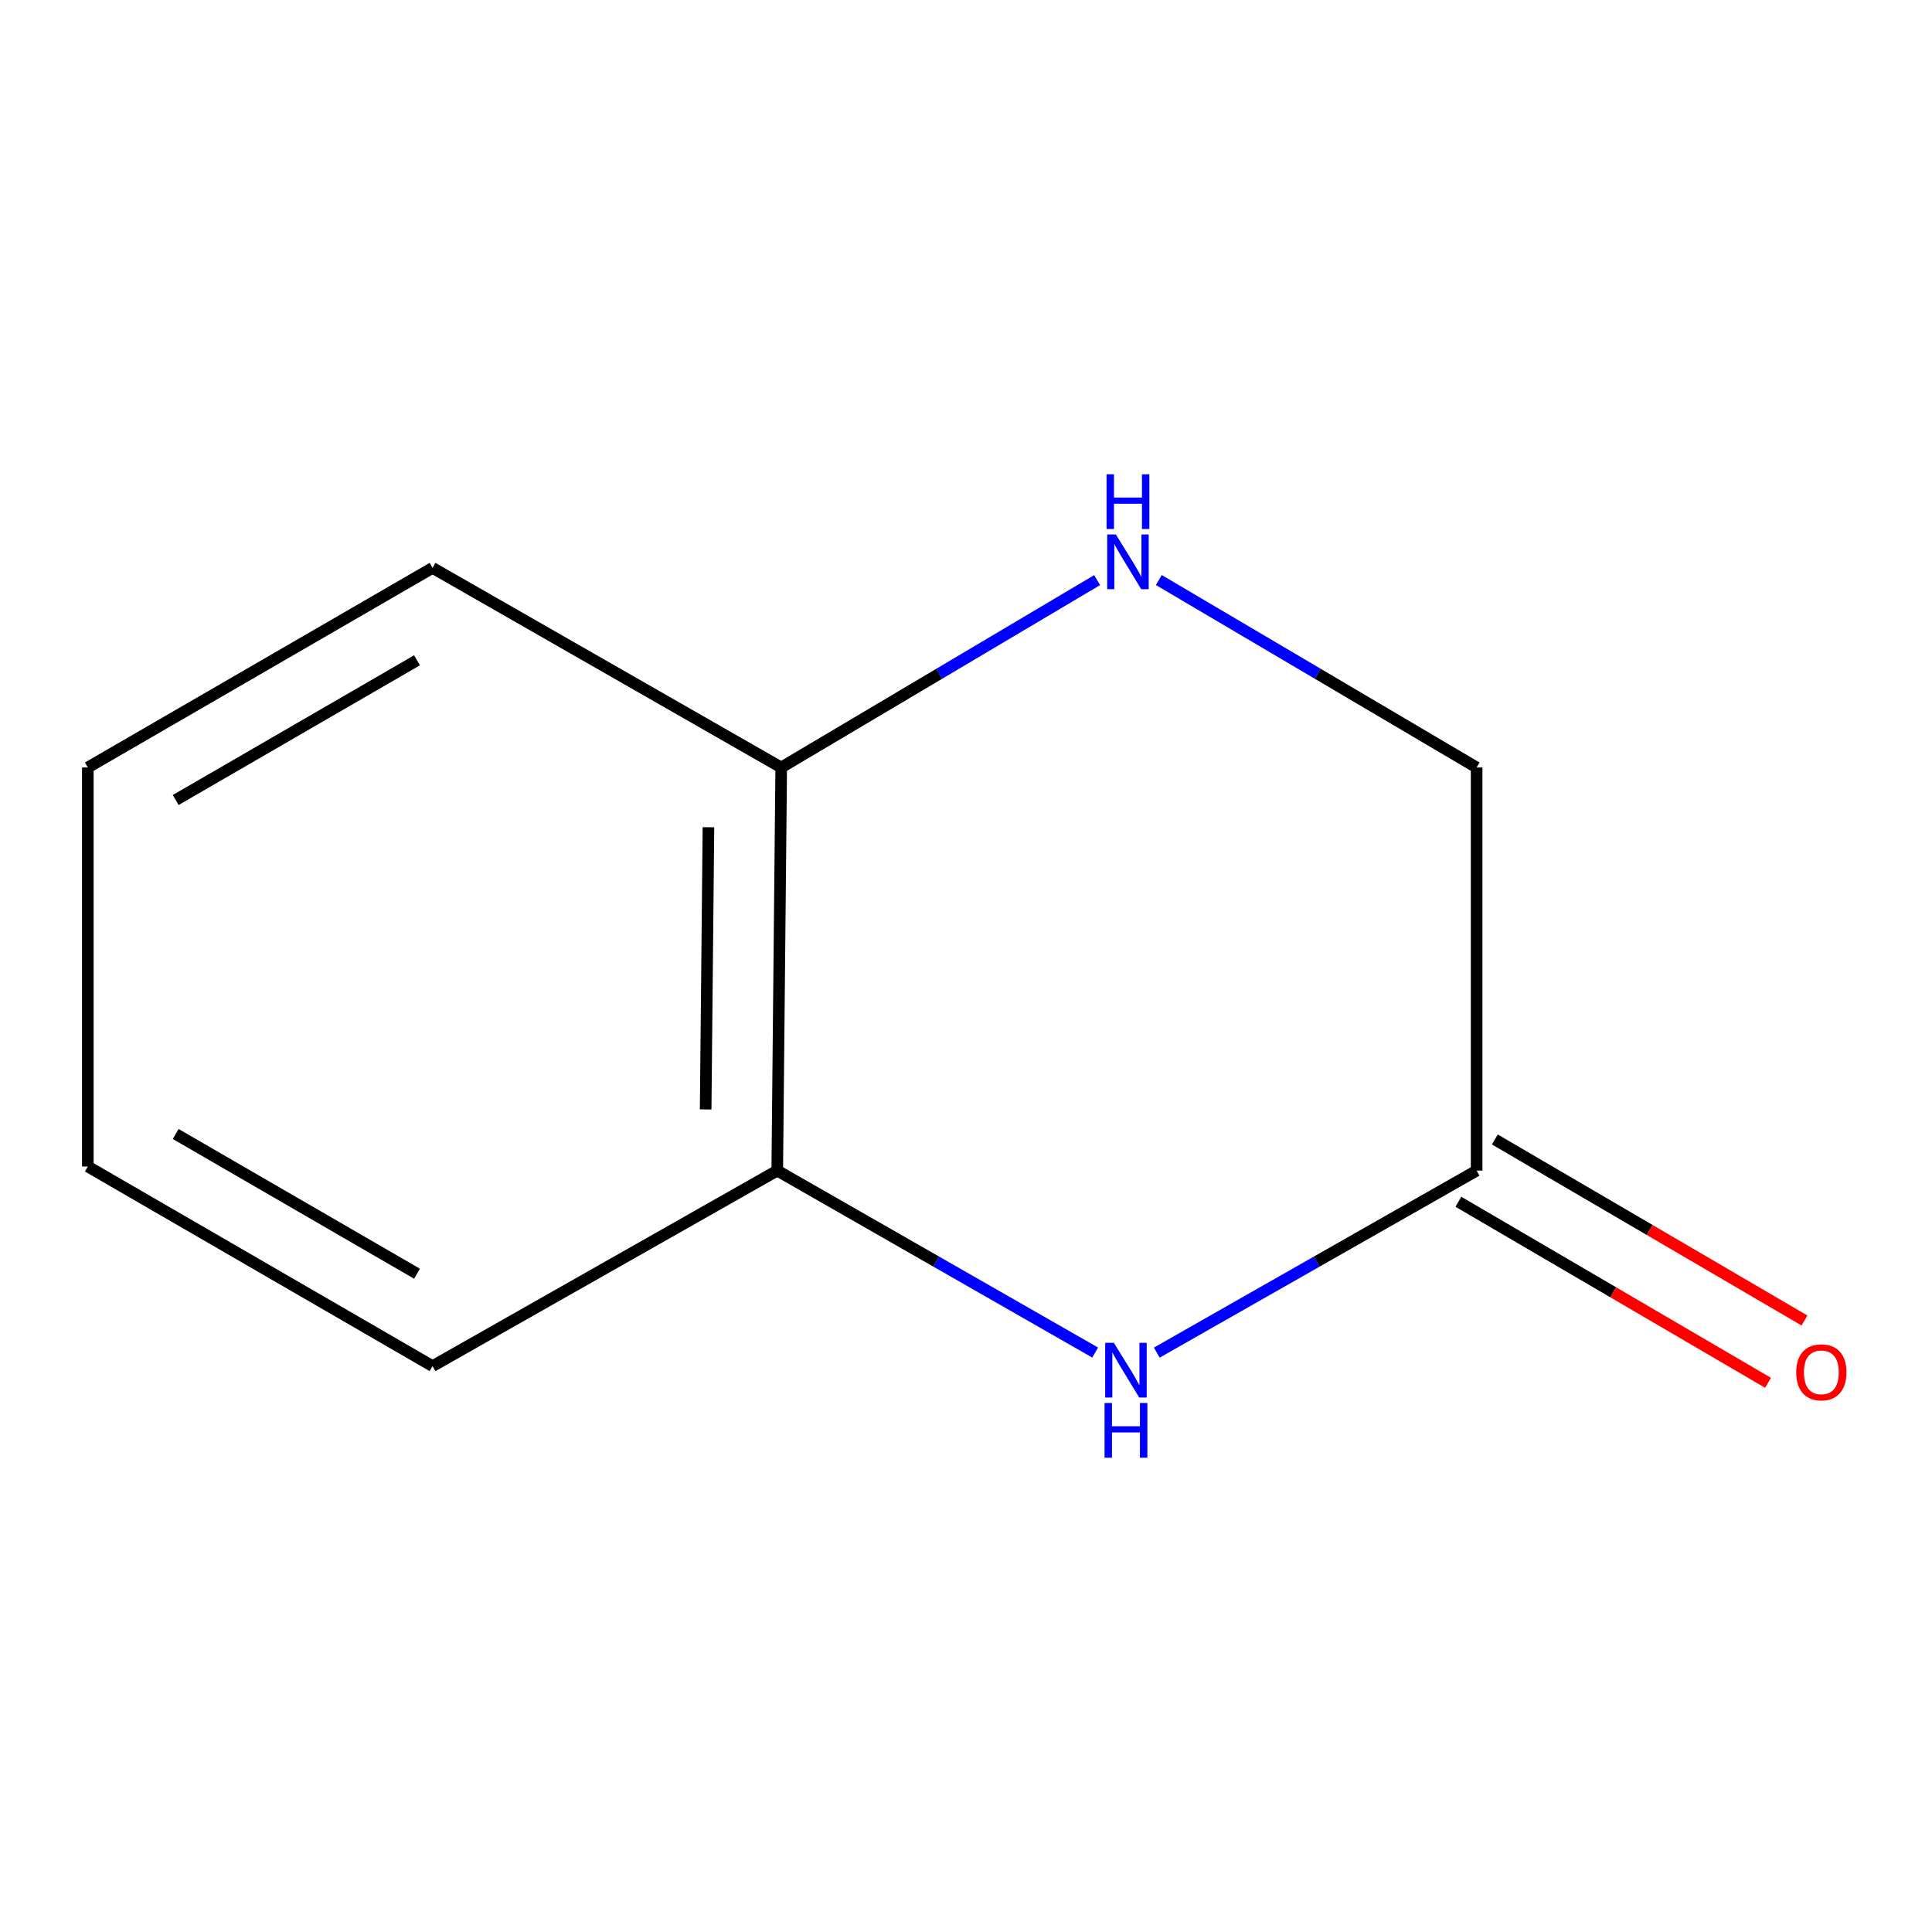 <?xml version='1.0' encoding='iso-8859-1'?>
<svg version='1.1' baseProfile='full'
              xmlns='http://www.w3.org/2000/svg'
                      xmlns:rdkit='http://www.rdkit.org/xml'
                      xmlns:xlink='http://www.w3.org/1999/xlink'
                  xml:space='preserve'
width='1000px' height='1000px' viewBox='0 0 1000 1000'>
<!-- END OF HEADER -->
<rect style='opacity:1.0;fill:#FFFFFF;stroke:none' width='1000' height='1000' x='0' y='0'> </rect>
<path class='bond-1' d='M 598.751,700.114 L 681.523,653.01' style='fill:none;fill-rule:evenodd;stroke:#0000FF;stroke-width:6px;stroke-linecap:butt;stroke-linejoin:miter;stroke-opacity:1' />
<path class='bond-1' d='M 681.523,653.01 L 764.296,605.906' style='fill:none;fill-rule:evenodd;stroke:#000000;stroke-width:6px;stroke-linecap:butt;stroke-linejoin:miter;stroke-opacity:1' />
<path class='bond-2' d='M 566.851,700.075 L 484.576,652.991' style='fill:none;fill-rule:evenodd;stroke:#0000FF;stroke-width:6px;stroke-linecap:butt;stroke-linejoin:miter;stroke-opacity:1' />
<path class='bond-2' d='M 484.576,652.991 L 402.301,605.906' style='fill:none;fill-rule:evenodd;stroke:#000000;stroke-width:6px;stroke-linecap:butt;stroke-linejoin:miter;stroke-opacity:1' />
<path class='bond-0' d='M 567.871,300.267 L 486.114,348.758' style='fill:none;fill-rule:evenodd;stroke:#0000FF;stroke-width:6px;stroke-linecap:butt;stroke-linejoin:miter;stroke-opacity:1' />
<path class='bond-0' d='M 486.114,348.758 L 404.356,397.249' style='fill:none;fill-rule:evenodd;stroke:#000000;stroke-width:6px;stroke-linecap:butt;stroke-linejoin:miter;stroke-opacity:1' />
<path class='bond-10' d='M 599.806,300.228 L 682.051,348.738' style='fill:none;fill-rule:evenodd;stroke:#0000FF;stroke-width:6px;stroke-linecap:butt;stroke-linejoin:miter;stroke-opacity:1' />
<path class='bond-10' d='M 682.051,348.738 L 764.296,397.249' style='fill:none;fill-rule:evenodd;stroke:#000000;stroke-width:6px;stroke-linecap:butt;stroke-linejoin:miter;stroke-opacity:1' />
<path class='bond-4' d='M 764.296,605.906 L 764.296,397.249' style='fill:none;fill-rule:evenodd;stroke:#000000;stroke-width:6px;stroke-linecap:butt;stroke-linejoin:miter;stroke-opacity:1' />
<path class='bond-5' d='M 754.866,622.034 L 834.999,668.887' style='fill:none;fill-rule:evenodd;stroke:#000000;stroke-width:6px;stroke-linecap:butt;stroke-linejoin:miter;stroke-opacity:1' />
<path class='bond-5' d='M 834.999,668.887 L 915.132,715.74' style='fill:none;fill-rule:evenodd;stroke:#FF0000;stroke-width:6px;stroke-linecap:butt;stroke-linejoin:miter;stroke-opacity:1' />
<path class='bond-5' d='M 773.725,589.778 L 853.858,636.632' style='fill:none;fill-rule:evenodd;stroke:#000000;stroke-width:6px;stroke-linecap:butt;stroke-linejoin:miter;stroke-opacity:1' />
<path class='bond-5' d='M 853.858,636.632 L 933.991,683.485' style='fill:none;fill-rule:evenodd;stroke:#FF0000;stroke-width:6px;stroke-linecap:butt;stroke-linejoin:miter;stroke-opacity:1' />
<path class='bond-3' d='M 402.301,605.906 L 404.356,397.249' style='fill:none;fill-rule:evenodd;stroke:#000000;stroke-width:6px;stroke-linecap:butt;stroke-linejoin:miter;stroke-opacity:1' />
<path class='bond-3' d='M 365.247,574.24 L 366.686,428.18' style='fill:none;fill-rule:evenodd;stroke:#000000;stroke-width:6px;stroke-linecap:butt;stroke-linejoin:miter;stroke-opacity:1' />
<path class='bond-6' d='M 402.301,605.906 L 223.888,707.1' style='fill:none;fill-rule:evenodd;stroke:#000000;stroke-width:6px;stroke-linecap:butt;stroke-linejoin:miter;stroke-opacity:1' />
<path class='bond-7' d='M 404.356,397.249 L 223.888,293.938' style='fill:none;fill-rule:evenodd;stroke:#000000;stroke-width:6px;stroke-linecap:butt;stroke-linejoin:miter;stroke-opacity:1' />
<path class='bond-8' d='M 223.888,707.1 L 45.455,603.789' style='fill:none;fill-rule:evenodd;stroke:#000000;stroke-width:6px;stroke-linecap:butt;stroke-linejoin:miter;stroke-opacity:1' />
<path class='bond-8' d='M 215.845,659.268 L 90.941,586.95' style='fill:none;fill-rule:evenodd;stroke:#000000;stroke-width:6px;stroke-linecap:butt;stroke-linejoin:miter;stroke-opacity:1' />
<path class='bond-11' d='M 223.888,293.938 L 45.455,397.249' style='fill:none;fill-rule:evenodd;stroke:#000000;stroke-width:6px;stroke-linecap:butt;stroke-linejoin:miter;stroke-opacity:1' />
<path class='bond-11' d='M 215.845,341.77 L 90.941,414.088' style='fill:none;fill-rule:evenodd;stroke:#000000;stroke-width:6px;stroke-linecap:butt;stroke-linejoin:miter;stroke-opacity:1' />
<path class='bond-9' d='M 45.455,603.789 L 45.455,397.249' style='fill:none;fill-rule:evenodd;stroke:#000000;stroke-width:6px;stroke-linecap:butt;stroke-linejoin:miter;stroke-opacity:1' />
<path  class='atom-0' d='M 576.53 695.037
L 585.81 710.037
Q 586.73 711.517, 588.21 714.197
Q 589.69 716.877, 589.77 717.037
L 589.77 695.037
L 593.53 695.037
L 593.53 723.357
L 589.65 723.357
L 579.69 706.957
Q 578.53 705.037, 577.29 702.837
Q 576.09 700.637, 575.73 699.957
L 575.73 723.357
L 572.05 723.357
L 572.05 695.037
L 576.53 695.037
' fill='#0000FF'/>
<path  class='atom-0' d='M 571.71 726.189
L 575.55 726.189
L 575.55 738.229
L 590.03 738.229
L 590.03 726.189
L 593.87 726.189
L 593.87 754.509
L 590.03 754.509
L 590.03 741.429
L 575.55 741.429
L 575.55 754.509
L 571.71 754.509
L 571.71 726.189
' fill='#0000FF'/>
<path  class='atom-1' d='M 577.568 276.643
L 586.848 291.643
Q 587.768 293.123, 589.248 295.803
Q 590.728 298.483, 590.808 298.643
L 590.808 276.643
L 594.568 276.643
L 594.568 304.963
L 590.688 304.963
L 580.728 288.563
Q 579.568 286.643, 578.328 284.443
Q 577.128 282.243, 576.768 281.563
L 576.768 304.963
L 573.088 304.963
L 573.088 276.643
L 577.568 276.643
' fill='#0000FF'/>
<path  class='atom-1' d='M 572.748 245.491
L 576.588 245.491
L 576.588 257.531
L 591.068 257.531
L 591.068 245.491
L 594.908 245.491
L 594.908 273.811
L 591.068 273.811
L 591.068 260.731
L 576.588 260.731
L 576.588 273.811
L 572.748 273.811
L 572.748 245.491
' fill='#0000FF'/>
<path  class='atom-6' d='M 929.729 710.315
Q 929.729 703.515, 933.089 699.715
Q 936.449 695.915, 942.729 695.915
Q 949.009 695.915, 952.369 699.715
Q 955.729 703.515, 955.729 710.315
Q 955.729 717.195, 952.329 721.115
Q 948.929 724.995, 942.729 724.995
Q 936.489 724.995, 933.089 721.115
Q 929.729 717.235, 929.729 710.315
M 942.729 721.795
Q 947.049 721.795, 949.369 718.915
Q 951.729 715.995, 951.729 710.315
Q 951.729 704.755, 949.369 701.955
Q 947.049 699.115, 942.729 699.115
Q 938.409 699.115, 936.049 701.915
Q 933.729 704.715, 933.729 710.315
Q 933.729 716.035, 936.049 718.915
Q 938.409 721.795, 942.729 721.795
' fill='#FF0000'/>
</svg>
